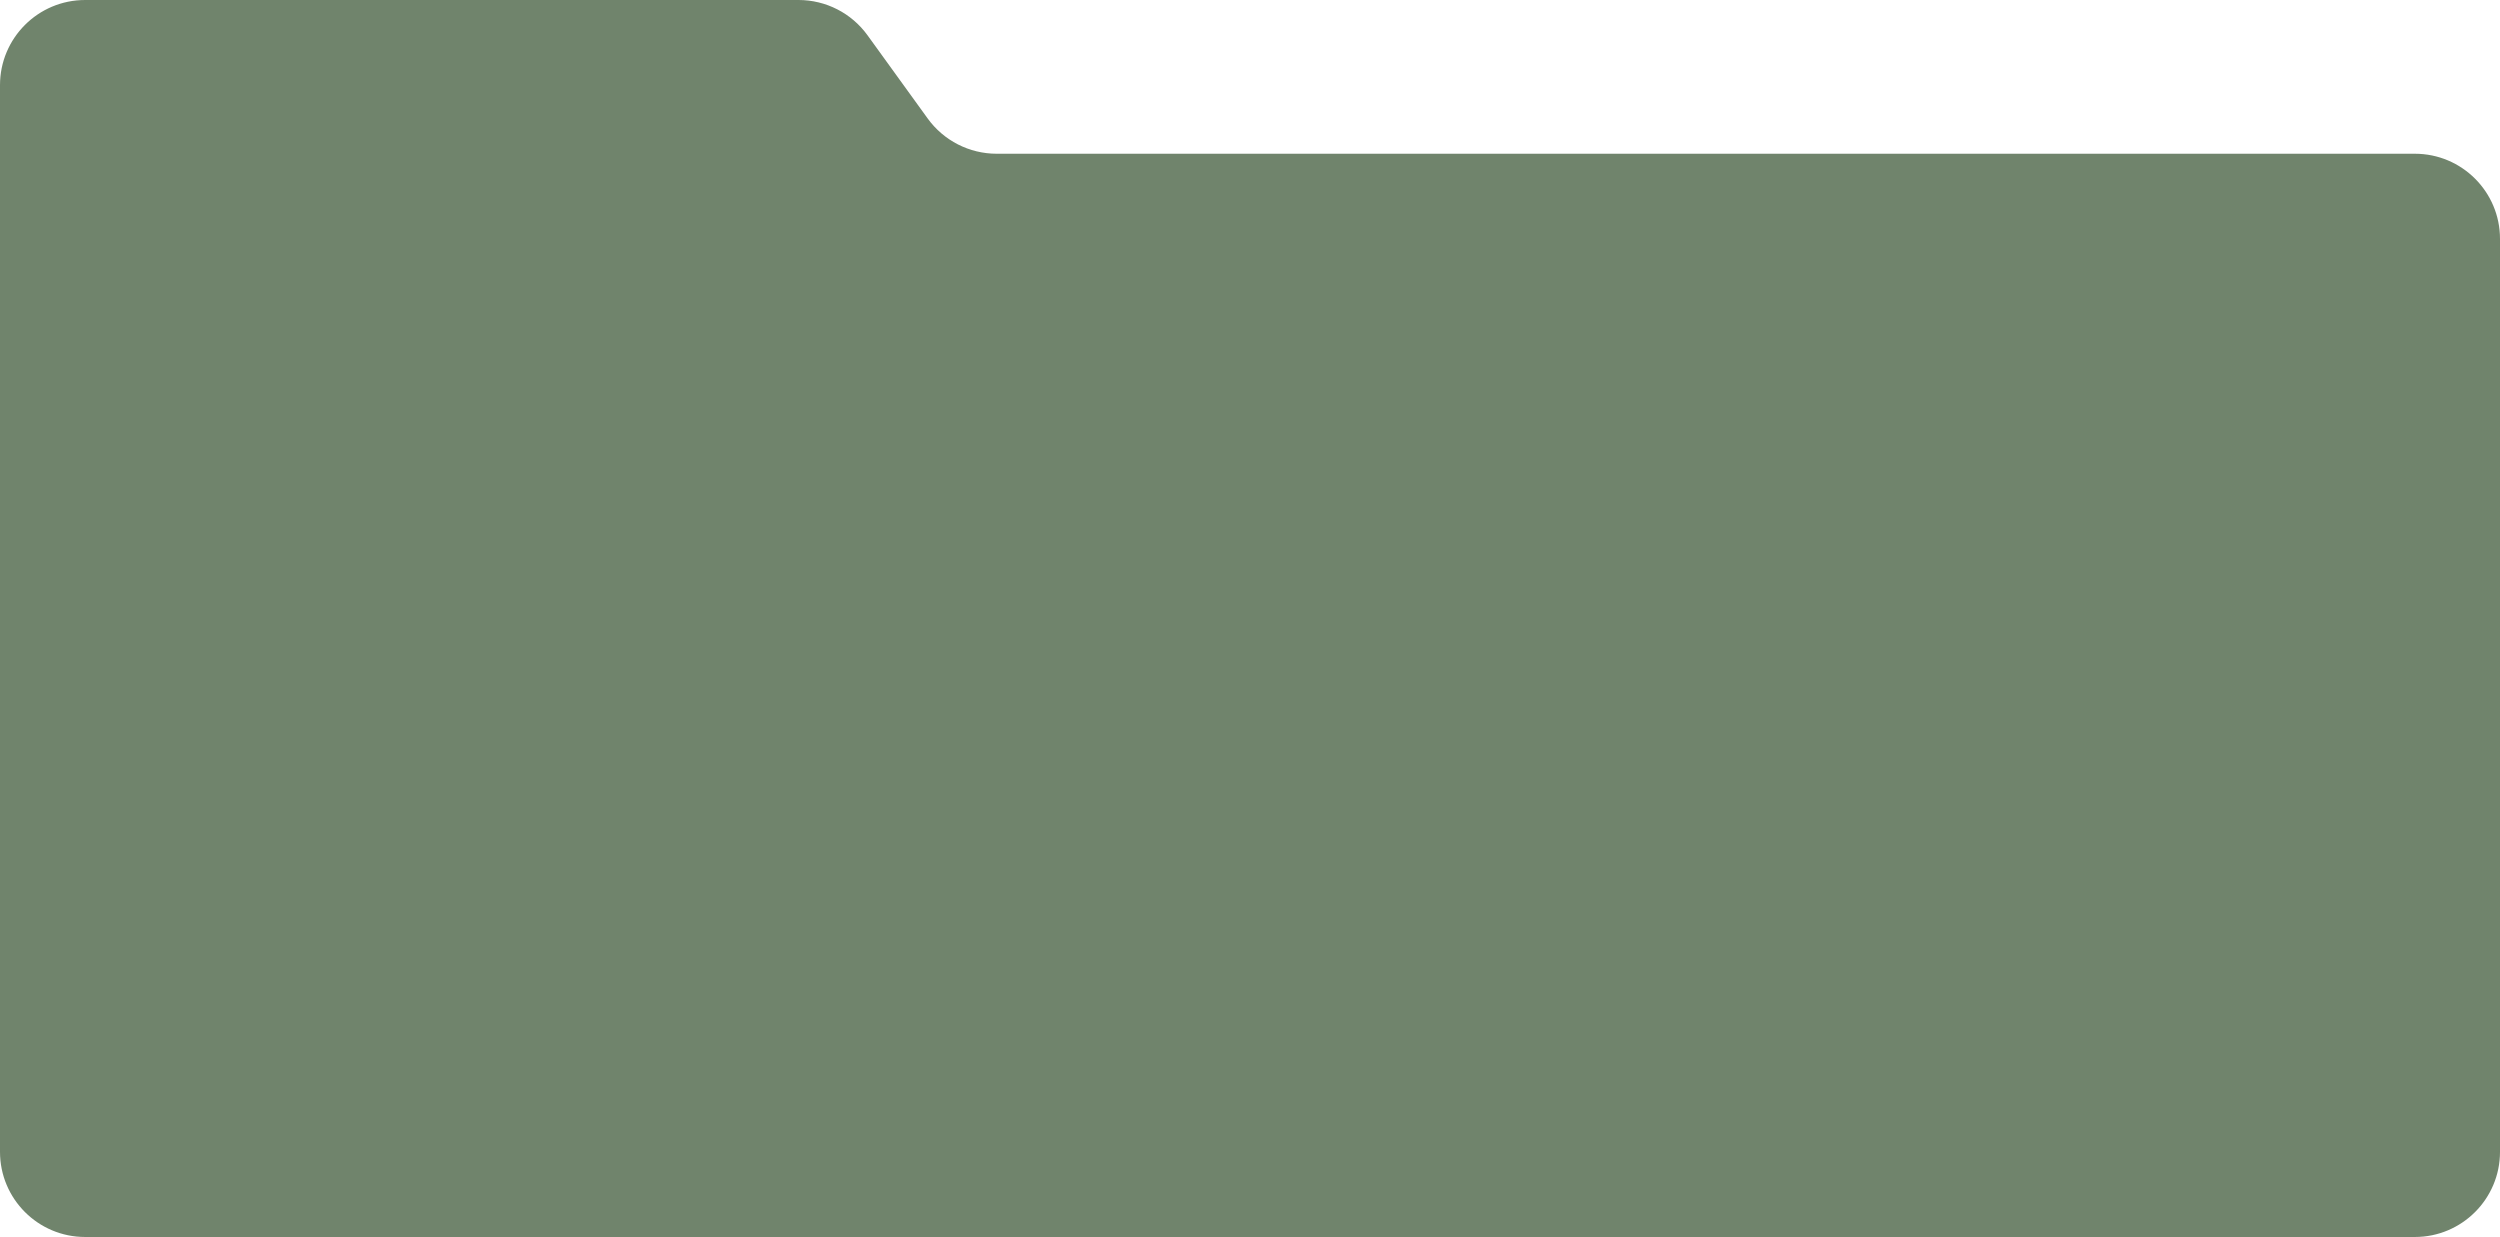 <?xml version="1.0" encoding="UTF-8"?> <svg xmlns="http://www.w3.org/2000/svg" viewBox="0 0 528.5 261.5" fill="none"><path d="M0 18C0 8.059 8.059 0 18 0H168.803C174.579 0 180.005 2.772 183.389 7.453L196.111 25.047C199.495 29.728 204.921 32.5 210.697 32.5H510.5C520.44 32.5 528.5 40.559 528.5 50.5V243.5C528.5 253.44 520.44 261.5 510.5 261.5H18C8.059 261.5 0 253.44 0 243.5V18Z" fill="#70846C"></path></svg> 